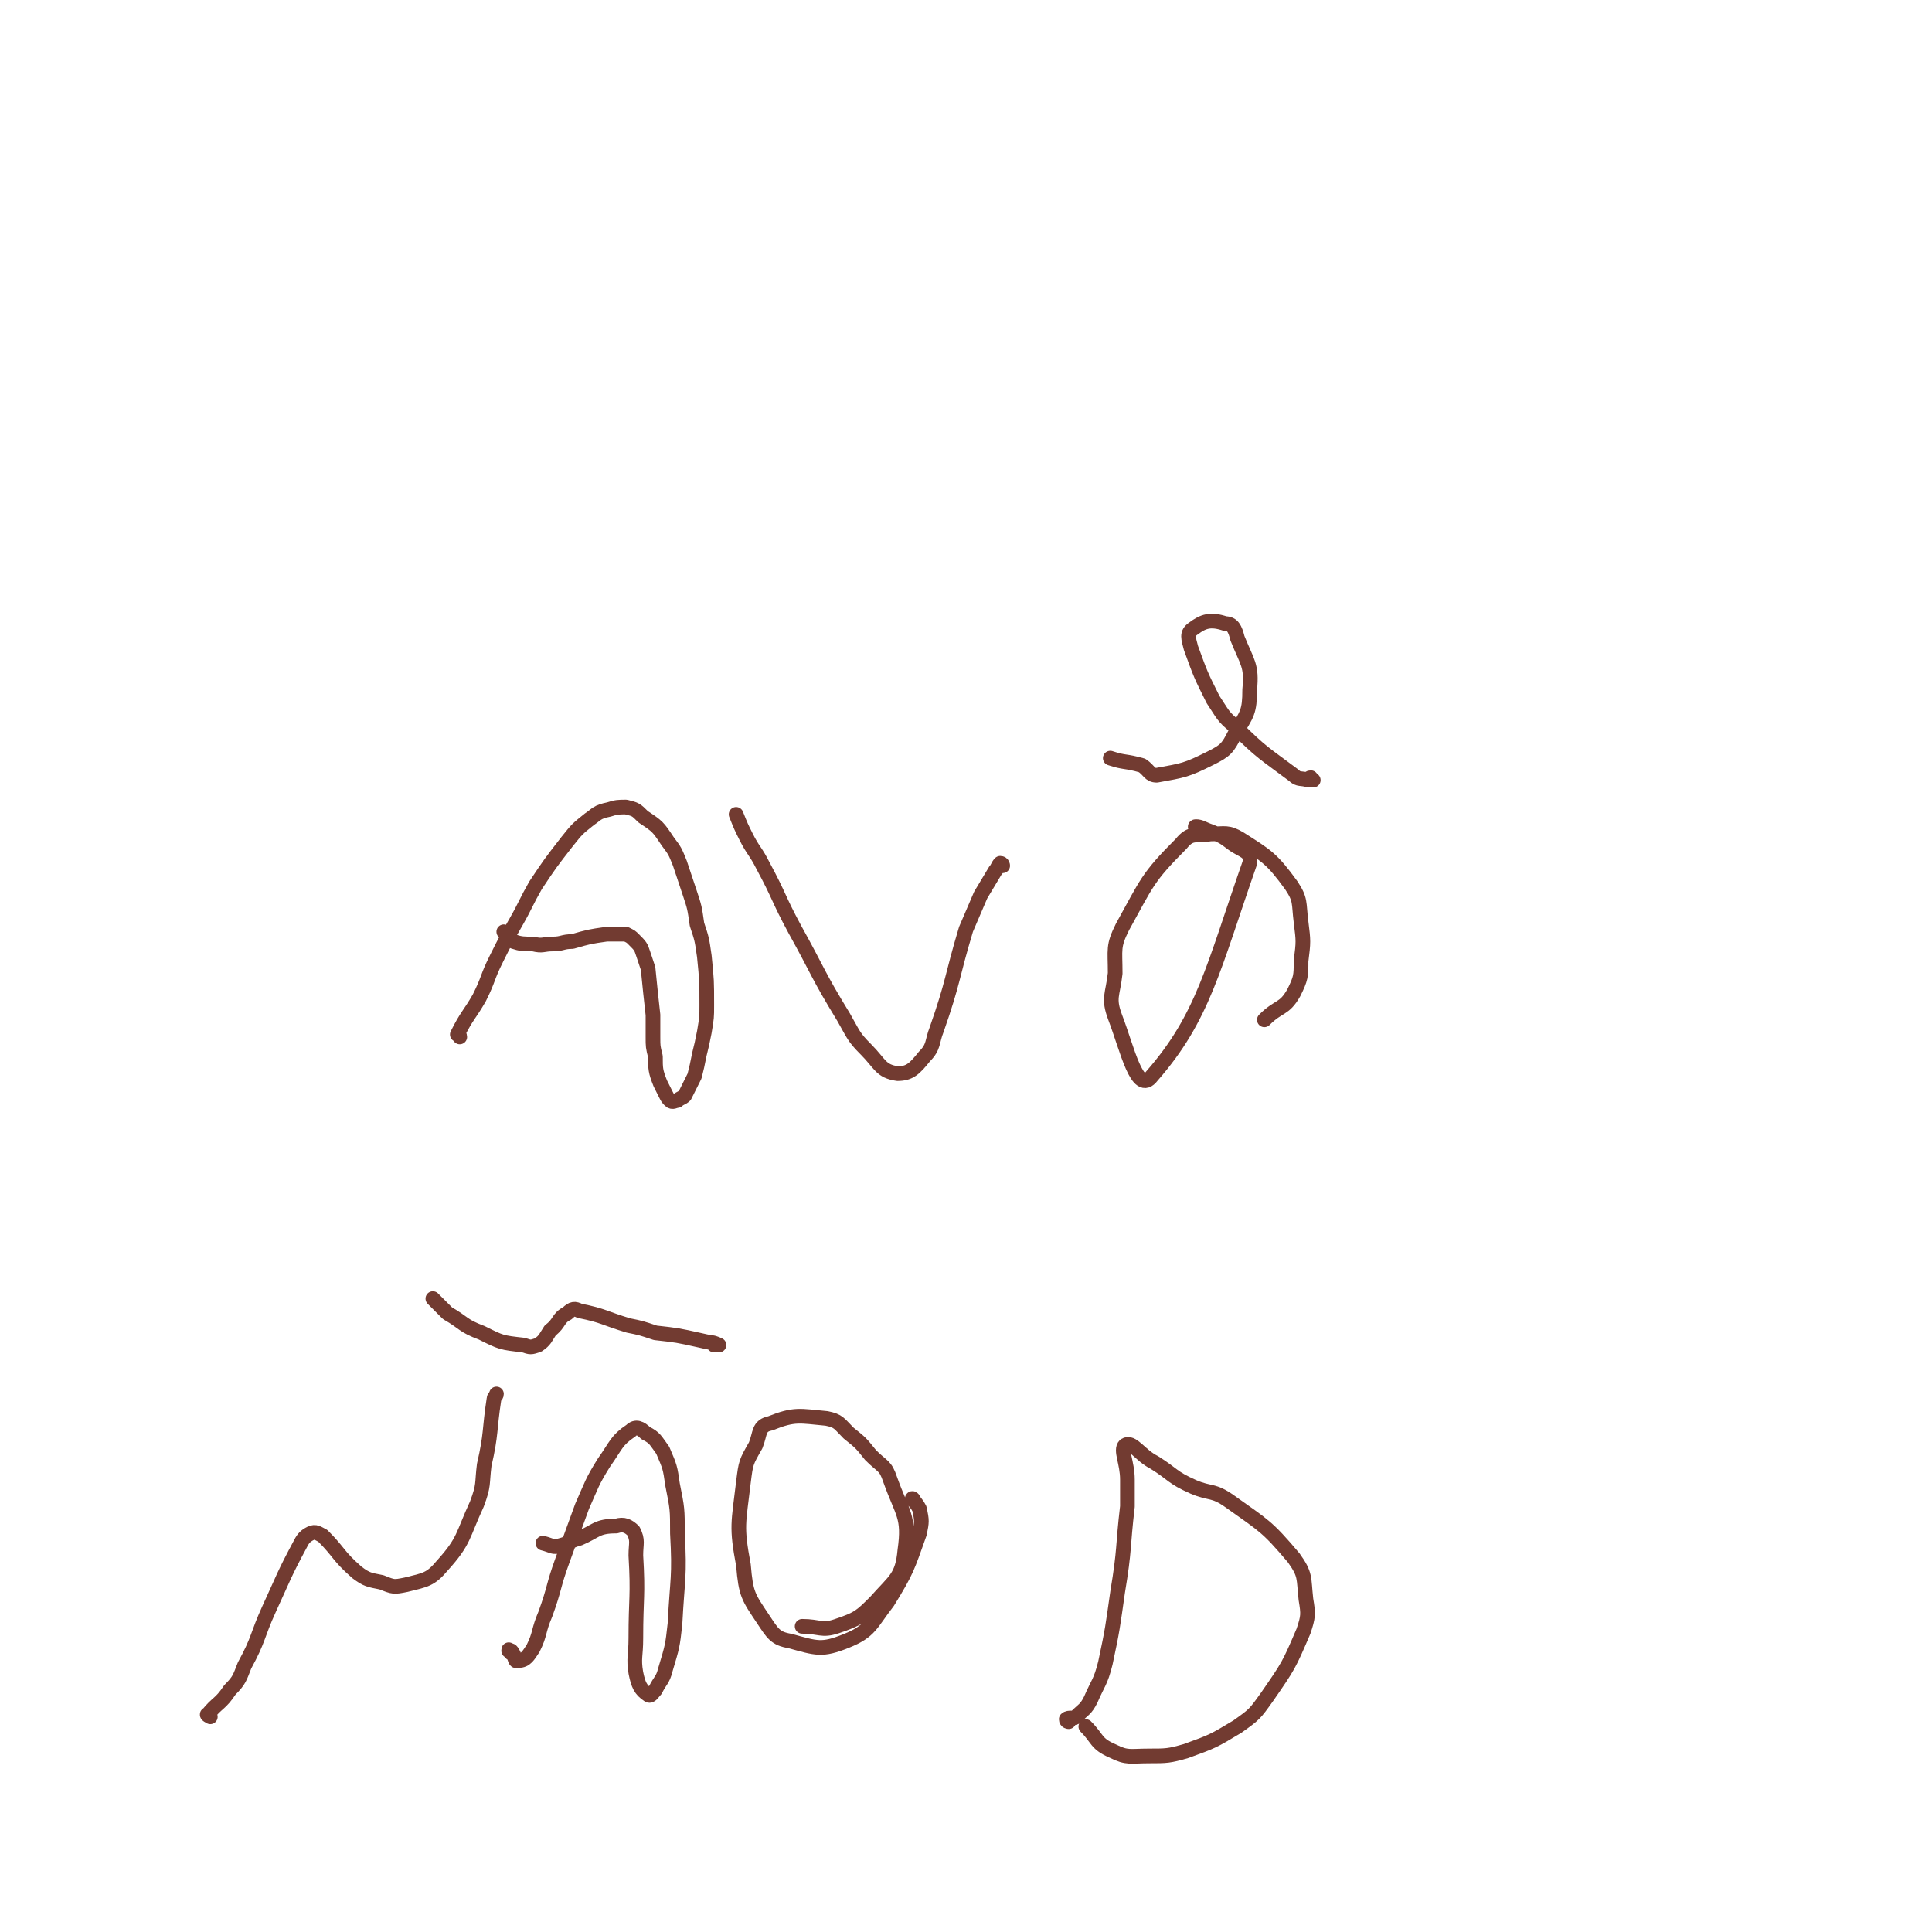 <svg viewBox='0 0 790 790' version='1.1' xmlns='http://www.w3.org/2000/svg' xmlns:xlink='http://www.w3.org/1999/xlink'><g fill='none' stroke='#723B31' stroke-width='6' stroke-linecap='round' stroke-linejoin='round'><path d='M188,424c0,-1 -1,-1 -1,-1 4,-8 5,-8 9,-15 4,-8 3,-8 7,-16 4,-8 4,-8 8,-15 4,-7 4,-8 8,-15 6,-9 6,-9 13,-18 4,-5 4,-5 9,-9 3,-2 3,-3 8,-4 3,-1 4,-1 7,-1 4,1 4,1 7,4 6,4 6,4 10,10 3,4 3,4 5,9 2,6 2,6 4,12 2,6 2,6 3,13 2,6 2,6 3,13 1,10 1,10 1,20 0,5 0,5 -1,11 -1,5 -1,5 -2,9 -1,5 -1,5 -2,9 -2,4 -2,4 -4,8 -1,1 -2,1 -3,2 -1,0 -2,1 -3,0 -1,-1 -1,-1 -2,-3 -1,-2 -1,-2 -2,-4 -2,-5 -2,-6 -2,-11 -1,-4 -1,-4 -1,-8 0,-4 0,-4 0,-9 -1,-9 -1,-9 -2,-19 -1,-3 -1,-3 -2,-6 -1,-3 -1,-3 -4,-6 -1,-1 -1,-1 -3,-2 -4,0 -4,0 -8,0 -7,1 -7,1 -14,3 -4,0 -4,1 -8,1 -4,0 -4,1 -8,0 -4,0 -5,0 -8,-1 -3,-1 -2,-2 -4,-4 '/><path d='M410,354c0,0 0,-1 -1,-1 -1,1 -1,2 -2,3 -3,5 -3,5 -6,10 -3,7 -3,7 -6,14 -6,20 -5,21 -12,41 -2,5 -1,7 -5,11 -4,5 -6,7 -11,7 -7,-1 -7,-4 -13,-10 -5,-5 -5,-6 -9,-13 -11,-18 -10,-18 -20,-36 -7,-13 -6,-13 -13,-26 -3,-6 -4,-6 -7,-12 -2,-4 -2,-4 -4,-9 '/><path d='M490,339c0,0 -2,-1 -1,-1 2,0 3,1 6,2 5,2 5,2 9,5 4,3 8,3 7,8 -15,43 -19,63 -40,87 -6,8 -10,-11 -15,-24 -3,-8 -1,-9 0,-18 0,-10 -1,-11 3,-19 10,-18 10,-20 24,-34 4,-5 6,-3 12,-4 6,0 7,-1 12,2 11,7 13,8 21,19 4,6 3,7 4,15 1,8 1,8 0,16 0,6 0,7 -3,13 -4,7 -6,5 -12,11 '/><path d='M537,319c0,0 -1,0 -1,-1 -1,0 -1,1 -1,1 -3,-1 -4,0 -6,-2 -12,-9 -13,-9 -24,-20 -5,-4 -5,-5 -9,-11 -5,-10 -5,-10 -9,-21 -1,-4 -2,-6 1,-8 4,-3 7,-4 13,-2 3,0 4,2 5,6 4,10 6,11 5,21 0,9 -1,10 -6,18 -3,6 -4,7 -10,10 -10,5 -11,5 -22,7 -3,0 -3,-2 -6,-4 -7,-2 -7,-1 -13,-3 '/><path d='M86,702c0,0 -2,-1 -1,-1 4,-5 5,-4 9,-10 4,-4 4,-5 6,-10 6,-11 5,-12 10,-23 6,-13 6,-14 13,-27 1,-2 2,-3 4,-4 2,-1 3,0 5,1 7,7 6,8 14,15 4,3 5,3 10,4 5,2 5,2 10,1 8,-2 10,-2 15,-8 9,-10 8,-12 14,-25 3,-8 2,-8 3,-16 3,-13 2,-14 4,-27 0,-1 1,-1 1,-2 '/><path d='M209,676c0,-1 -1,-1 -1,-1 0,-1 0,0 1,0 2,2 1,5 3,4 3,0 4,-2 6,-5 3,-6 2,-7 5,-14 4,-11 3,-11 7,-22 4,-11 4,-11 8,-22 4,-9 4,-10 9,-18 5,-7 5,-9 11,-13 2,-2 4,-1 6,1 4,2 4,3 7,7 3,7 3,7 4,14 2,10 2,10 2,20 1,18 0,18 -1,37 -1,9 -1,9 -4,19 -1,4 -2,4 -4,8 -1,1 -2,3 -3,2 -3,-2 -4,-4 -5,-9 -1,-6 0,-7 0,-14 0,-17 1,-17 0,-34 0,-5 1,-6 -1,-10 -2,-2 -4,-3 -7,-2 -8,0 -8,2 -15,5 -4,1 -4,2 -8,3 -3,1 -3,0 -7,-1 '/><path d='M292,550c0,0 -1,-1 -1,-1 1,0 3,1 3,1 -2,-1 -4,-1 -8,-2 -9,-2 -9,-2 -18,-3 -6,-2 -6,-2 -11,-3 -10,-3 -10,-4 -20,-6 -2,-1 -3,-1 -5,1 -4,2 -3,4 -7,7 -2,3 -2,4 -5,6 -3,1 -3,1 -6,0 -9,-1 -9,-1 -17,-5 -8,-3 -7,-4 -14,-8 -3,-3 -3,-3 -6,-6 '/><path d='M374,614c0,0 -1,-2 -1,-1 1,1 2,2 3,4 1,5 1,5 0,10 -5,14 -5,15 -13,28 -7,9 -7,12 -17,16 -10,4 -12,3 -23,0 -6,-1 -7,-3 -11,-9 -6,-9 -7,-10 -8,-22 -3,-16 -2,-17 0,-34 1,-8 1,-8 5,-15 2,-5 1,-8 6,-9 10,-4 12,-3 23,-2 5,1 5,2 9,6 5,4 5,4 9,9 5,5 6,4 8,10 5,14 8,15 6,29 -1,11 -4,12 -12,21 -6,6 -7,7 -16,10 -6,2 -7,0 -14,0 '/><path d='M437,704c0,0 -1,0 -1,-1 1,-1 3,0 4,-1 3,-3 4,-3 6,-7 3,-7 4,-7 6,-15 3,-14 3,-15 5,-29 3,-18 2,-18 4,-35 0,-6 0,-6 0,-11 0,-7 -3,-12 -1,-14 3,-2 6,4 12,7 8,5 7,6 16,10 7,3 8,1 15,6 14,10 15,10 26,23 5,7 4,8 5,17 1,6 1,7 -1,13 -6,14 -6,14 -15,27 -5,7 -5,7 -12,12 -10,6 -10,6 -21,10 -7,2 -8,2 -15,2 -8,0 -9,1 -15,-2 -7,-3 -6,-5 -11,-10 '/></g>
</svg>